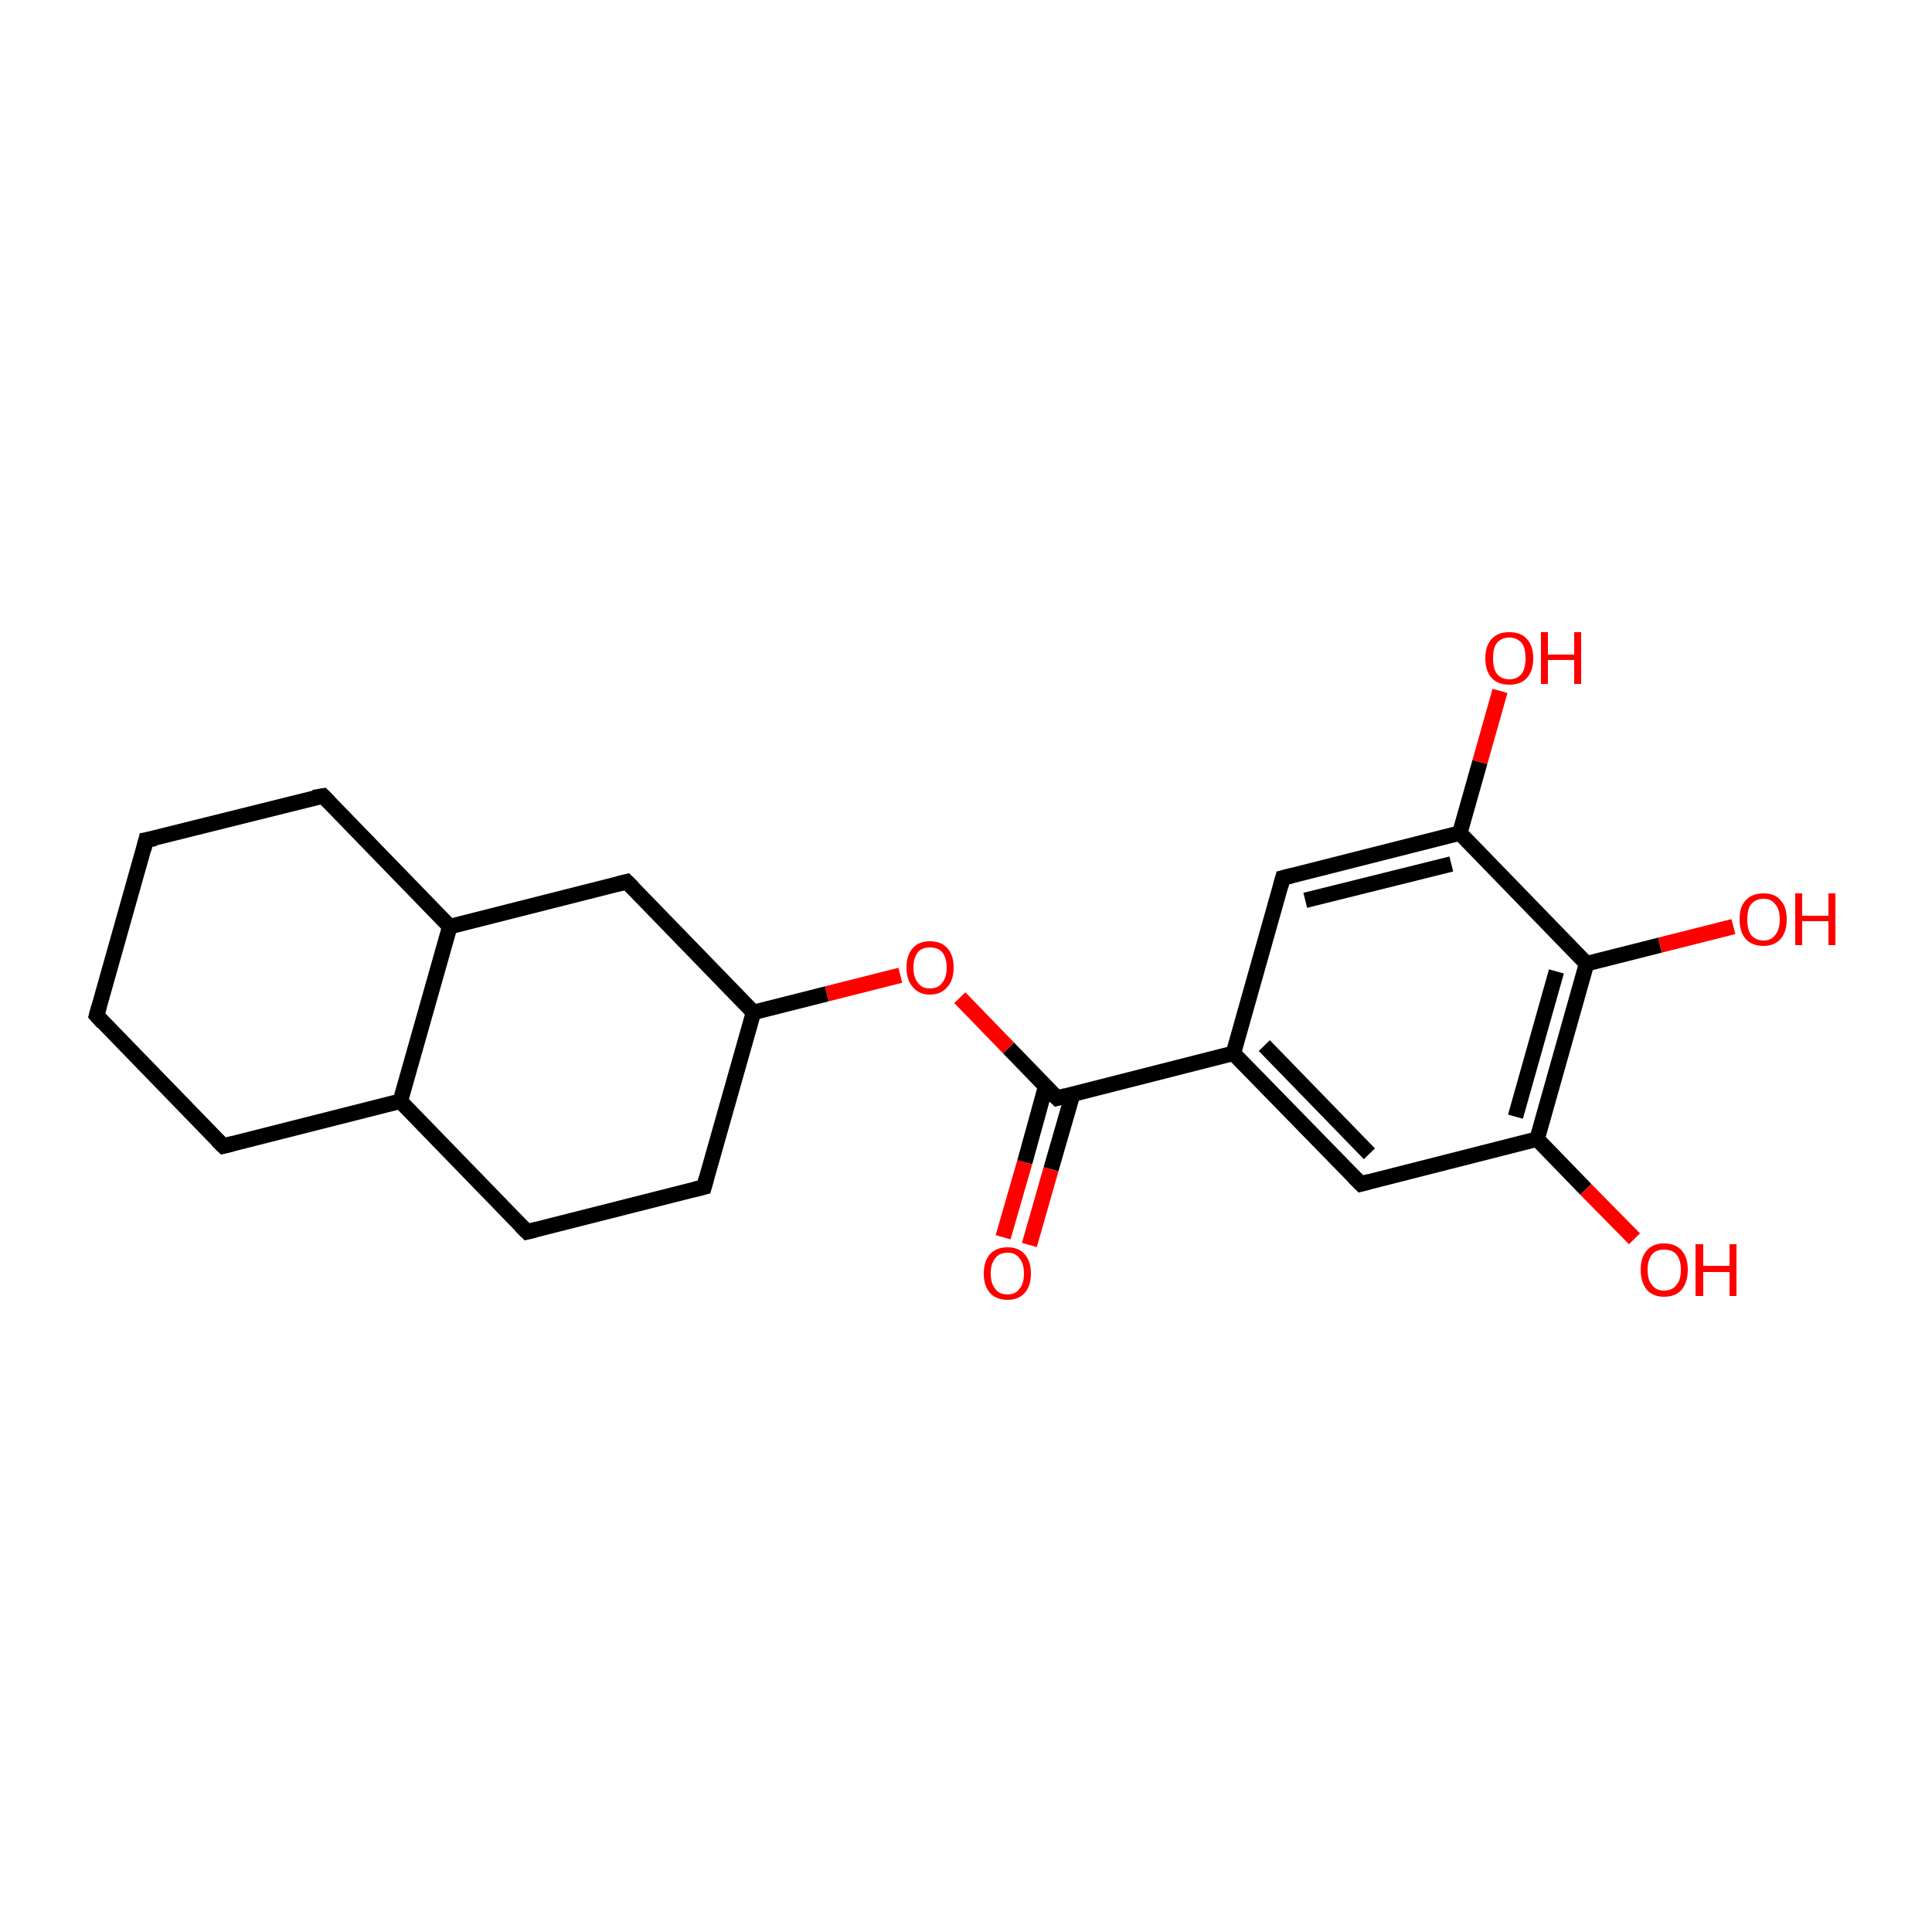 <?xml version='1.0' encoding='iso-8859-1'?>
<svg version='1.1' baseProfile='full'
              xmlns='http://www.w3.org/2000/svg'
                      xmlns:rdkit='http://www.rdkit.org/xml'
                      xmlns:xlink='http://www.w3.org/1999/xlink'
                  xml:space='preserve'
width='250px' height='250px' viewBox='0 0 250 250'>
<!-- END OF HEADER -->
<rect style='opacity:1.0;fill:#FFFFFF;stroke:none' width='250.0' height='250.0' x='0.0' y='0.0'> </rect>
<path class='bond-0 atom-0 atom-1' d='M 12.5,131.4 L 18.9,108.7' style='fill:none;fill-rule:evenodd;stroke:#000000;stroke-width:2.0px;stroke-linecap:butt;stroke-linejoin:miter;stroke-opacity:1' />
<path class='bond-1 atom-0 atom-2' d='M 12.5,131.4 L 28.9,148.3' style='fill:none;fill-rule:evenodd;stroke:#000000;stroke-width:2.0px;stroke-linecap:butt;stroke-linejoin:miter;stroke-opacity:1' />
<path class='bond-2 atom-1 atom-3' d='M 18.9,108.7 L 41.8,103.0' style='fill:none;fill-rule:evenodd;stroke:#000000;stroke-width:2.0px;stroke-linecap:butt;stroke-linejoin:miter;stroke-opacity:1' />
<path class='bond-3 atom-2 atom-9' d='M 28.9,148.3 L 51.8,142.5' style='fill:none;fill-rule:evenodd;stroke:#000000;stroke-width:2.0px;stroke-linecap:butt;stroke-linejoin:miter;stroke-opacity:1' />
<path class='bond-4 atom-3 atom-10' d='M 41.8,103.0 L 58.2,119.9' style='fill:none;fill-rule:evenodd;stroke:#000000;stroke-width:2.0px;stroke-linecap:butt;stroke-linejoin:miter;stroke-opacity:1' />
<path class='bond-5 atom-4 atom-5' d='M 68.2,159.4 L 91.1,153.6' style='fill:none;fill-rule:evenodd;stroke:#000000;stroke-width:2.0px;stroke-linecap:butt;stroke-linejoin:miter;stroke-opacity:1' />
<path class='bond-6 atom-4 atom-9' d='M 68.2,159.4 L 51.8,142.5' style='fill:none;fill-rule:evenodd;stroke:#000000;stroke-width:2.0px;stroke-linecap:butt;stroke-linejoin:miter;stroke-opacity:1' />
<path class='bond-7 atom-5 atom-12' d='M 91.1,153.6 L 97.5,131.0' style='fill:none;fill-rule:evenodd;stroke:#000000;stroke-width:2.0px;stroke-linecap:butt;stroke-linejoin:miter;stroke-opacity:1' />
<path class='bond-8 atom-6 atom-10' d='M 81.1,114.1 L 58.2,119.9' style='fill:none;fill-rule:evenodd;stroke:#000000;stroke-width:2.0px;stroke-linecap:butt;stroke-linejoin:miter;stroke-opacity:1' />
<path class='bond-9 atom-6 atom-12' d='M 81.1,114.1 L 97.5,131.0' style='fill:none;fill-rule:evenodd;stroke:#000000;stroke-width:2.0px;stroke-linecap:butt;stroke-linejoin:miter;stroke-opacity:1' />
<path class='bond-10 atom-7 atom-11' d='M 176.1,153.2 L 159.6,136.3' style='fill:none;fill-rule:evenodd;stroke:#000000;stroke-width:2.0px;stroke-linecap:butt;stroke-linejoin:miter;stroke-opacity:1' />
<path class='bond-10 atom-7 atom-11' d='M 177.2,149.3 L 163.6,135.3' style='fill:none;fill-rule:evenodd;stroke:#000000;stroke-width:2.0px;stroke-linecap:butt;stroke-linejoin:miter;stroke-opacity:1' />
<path class='bond-11 atom-7 atom-13' d='M 176.1,153.2 L 198.9,147.4' style='fill:none;fill-rule:evenodd;stroke:#000000;stroke-width:2.0px;stroke-linecap:butt;stroke-linejoin:miter;stroke-opacity:1' />
<path class='bond-12 atom-8 atom-11' d='M 166.0,113.6 L 159.6,136.3' style='fill:none;fill-rule:evenodd;stroke:#000000;stroke-width:2.0px;stroke-linecap:butt;stroke-linejoin:miter;stroke-opacity:1' />
<path class='bond-13 atom-8 atom-14' d='M 166.0,113.6 L 188.9,107.8' style='fill:none;fill-rule:evenodd;stroke:#000000;stroke-width:2.0px;stroke-linecap:butt;stroke-linejoin:miter;stroke-opacity:1' />
<path class='bond-13 atom-8 atom-14' d='M 168.9,116.5 L 187.8,111.8' style='fill:none;fill-rule:evenodd;stroke:#000000;stroke-width:2.0px;stroke-linecap:butt;stroke-linejoin:miter;stroke-opacity:1' />
<path class='bond-14 atom-9 atom-10' d='M 51.8,142.5 L 58.2,119.9' style='fill:none;fill-rule:evenodd;stroke:#000000;stroke-width:2.0px;stroke-linecap:butt;stroke-linejoin:miter;stroke-opacity:1' />
<path class='bond-15 atom-11 atom-16' d='M 159.6,136.3 L 136.8,142.1' style='fill:none;fill-rule:evenodd;stroke:#000000;stroke-width:2.0px;stroke-linecap:butt;stroke-linejoin:miter;stroke-opacity:1' />
<path class='bond-16 atom-12 atom-21' d='M 97.5,131.0 L 107.0,128.6' style='fill:none;fill-rule:evenodd;stroke:#000000;stroke-width:2.0px;stroke-linecap:butt;stroke-linejoin:miter;stroke-opacity:1' />
<path class='bond-16 atom-12 atom-21' d='M 107.0,128.6 L 116.5,126.2' style='fill:none;fill-rule:evenodd;stroke:#FF0000;stroke-width:2.0px;stroke-linecap:butt;stroke-linejoin:miter;stroke-opacity:1' />
<path class='bond-17 atom-13 atom-15' d='M 198.9,147.4 L 205.3,124.7' style='fill:none;fill-rule:evenodd;stroke:#000000;stroke-width:2.0px;stroke-linecap:butt;stroke-linejoin:miter;stroke-opacity:1' />
<path class='bond-17 atom-13 atom-15' d='M 196.1,144.5 L 201.4,125.7' style='fill:none;fill-rule:evenodd;stroke:#000000;stroke-width:2.0px;stroke-linecap:butt;stroke-linejoin:miter;stroke-opacity:1' />
<path class='bond-18 atom-13 atom-17' d='M 198.9,147.4 L 205.2,153.9' style='fill:none;fill-rule:evenodd;stroke:#000000;stroke-width:2.0px;stroke-linecap:butt;stroke-linejoin:miter;stroke-opacity:1' />
<path class='bond-18 atom-13 atom-17' d='M 205.2,153.9 L 211.5,160.3' style='fill:none;fill-rule:evenodd;stroke:#FF0000;stroke-width:2.0px;stroke-linecap:butt;stroke-linejoin:miter;stroke-opacity:1' />
<path class='bond-19 atom-14 atom-15' d='M 188.9,107.8 L 205.3,124.7' style='fill:none;fill-rule:evenodd;stroke:#000000;stroke-width:2.0px;stroke-linecap:butt;stroke-linejoin:miter;stroke-opacity:1' />
<path class='bond-20 atom-14 atom-18' d='M 188.9,107.8 L 191.5,98.6' style='fill:none;fill-rule:evenodd;stroke:#000000;stroke-width:2.0px;stroke-linecap:butt;stroke-linejoin:miter;stroke-opacity:1' />
<path class='bond-20 atom-14 atom-18' d='M 191.5,98.6 L 194.1,89.4' style='fill:none;fill-rule:evenodd;stroke:#FF0000;stroke-width:2.0px;stroke-linecap:butt;stroke-linejoin:miter;stroke-opacity:1' />
<path class='bond-21 atom-15 atom-19' d='M 205.3,124.7 L 214.8,122.3' style='fill:none;fill-rule:evenodd;stroke:#000000;stroke-width:2.0px;stroke-linecap:butt;stroke-linejoin:miter;stroke-opacity:1' />
<path class='bond-21 atom-15 atom-19' d='M 214.8,122.3 L 224.3,119.9' style='fill:none;fill-rule:evenodd;stroke:#FF0000;stroke-width:2.0px;stroke-linecap:butt;stroke-linejoin:miter;stroke-opacity:1' />
<path class='bond-22 atom-16 atom-20' d='M 135.3,140.6 L 132.6,150.4' style='fill:none;fill-rule:evenodd;stroke:#000000;stroke-width:2.0px;stroke-linecap:butt;stroke-linejoin:miter;stroke-opacity:1' />
<path class='bond-22 atom-16 atom-20' d='M 132.6,150.4 L 129.8,160.1' style='fill:none;fill-rule:evenodd;stroke:#FF0000;stroke-width:2.0px;stroke-linecap:butt;stroke-linejoin:miter;stroke-opacity:1' />
<path class='bond-22 atom-16 atom-20' d='M 138.8,141.6 L 136.0,151.3' style='fill:none;fill-rule:evenodd;stroke:#000000;stroke-width:2.0px;stroke-linecap:butt;stroke-linejoin:miter;stroke-opacity:1' />
<path class='bond-22 atom-16 atom-20' d='M 136.0,151.3 L 133.2,161.1' style='fill:none;fill-rule:evenodd;stroke:#FF0000;stroke-width:2.0px;stroke-linecap:butt;stroke-linejoin:miter;stroke-opacity:1' />
<path class='bond-23 atom-16 atom-21' d='M 136.8,142.1 L 130.5,135.6' style='fill:none;fill-rule:evenodd;stroke:#000000;stroke-width:2.0px;stroke-linecap:butt;stroke-linejoin:miter;stroke-opacity:1' />
<path class='bond-23 atom-16 atom-21' d='M 130.5,135.6 L 124.2,129.1' style='fill:none;fill-rule:evenodd;stroke:#FF0000;stroke-width:2.0px;stroke-linecap:butt;stroke-linejoin:miter;stroke-opacity:1' />
<path d='M 12.8,130.3 L 12.5,131.4 L 13.3,132.3' style='fill:none;stroke:#000000;stroke-width:2.0px;stroke-linecap:butt;stroke-linejoin:miter;stroke-opacity:1;' />
<path d='M 18.6,109.9 L 18.9,108.7 L 20.1,108.5' style='fill:none;stroke:#000000;stroke-width:2.0px;stroke-linecap:butt;stroke-linejoin:miter;stroke-opacity:1;' />
<path d='M 28.1,147.5 L 28.9,148.3 L 30.1,148.0' style='fill:none;stroke:#000000;stroke-width:2.0px;stroke-linecap:butt;stroke-linejoin:miter;stroke-opacity:1;' />
<path d='M 40.6,103.2 L 41.8,103.0 L 42.6,103.8' style='fill:none;stroke:#000000;stroke-width:2.0px;stroke-linecap:butt;stroke-linejoin:miter;stroke-opacity:1;' />
<path d='M 69.4,159.1 L 68.2,159.4 L 67.4,158.6' style='fill:none;stroke:#000000;stroke-width:2.0px;stroke-linecap:butt;stroke-linejoin:miter;stroke-opacity:1;' />
<path d='M 89.9,153.9 L 91.1,153.6 L 91.4,152.5' style='fill:none;stroke:#000000;stroke-width:2.0px;stroke-linecap:butt;stroke-linejoin:miter;stroke-opacity:1;' />
<path d='M 79.9,114.4 L 81.1,114.1 L 81.9,114.9' style='fill:none;stroke:#000000;stroke-width:2.0px;stroke-linecap:butt;stroke-linejoin:miter;stroke-opacity:1;' />
<path d='M 175.2,152.3 L 176.1,153.2 L 177.2,152.9' style='fill:none;stroke:#000000;stroke-width:2.0px;stroke-linecap:butt;stroke-linejoin:miter;stroke-opacity:1;' />
<path d='M 165.7,114.7 L 166.0,113.6 L 167.2,113.3' style='fill:none;stroke:#000000;stroke-width:2.0px;stroke-linecap:butt;stroke-linejoin:miter;stroke-opacity:1;' />
<path d='M 137.9,141.8 L 136.8,142.1 L 136.5,141.8' style='fill:none;stroke:#000000;stroke-width:2.0px;stroke-linecap:butt;stroke-linejoin:miter;stroke-opacity:1;' />
<path class='atom-17' d='M 212.3 164.3
Q 212.3 162.7, 213.1 161.8
Q 213.9 160.9, 215.3 160.9
Q 216.8 160.9, 217.6 161.8
Q 218.4 162.7, 218.4 164.3
Q 218.4 165.9, 217.6 166.9
Q 216.8 167.8, 215.3 167.8
Q 213.9 167.8, 213.1 166.9
Q 212.3 165.9, 212.3 164.3
M 215.3 167.0
Q 216.4 167.0, 216.9 166.3
Q 217.5 165.7, 217.5 164.3
Q 217.5 163.0, 216.9 162.3
Q 216.4 161.7, 215.3 161.7
Q 214.3 161.7, 213.8 162.3
Q 213.2 163.0, 213.2 164.3
Q 213.2 165.7, 213.8 166.3
Q 214.3 167.0, 215.3 167.0
' fill='#FF0000'/>
<path class='atom-17' d='M 219.4 161.0
L 220.4 161.0
L 220.4 163.8
L 223.8 163.8
L 223.8 161.0
L 224.7 161.0
L 224.7 167.7
L 223.8 167.7
L 223.8 164.6
L 220.4 164.6
L 220.4 167.7
L 219.4 167.7
L 219.4 161.0
' fill='#FF0000'/>
<path class='atom-18' d='M 192.2 85.2
Q 192.2 83.6, 193.0 82.7
Q 193.8 81.8, 195.3 81.8
Q 196.8 81.8, 197.6 82.7
Q 198.4 83.6, 198.4 85.2
Q 198.4 86.8, 197.6 87.7
Q 196.8 88.6, 195.3 88.6
Q 193.8 88.6, 193.0 87.7
Q 192.2 86.8, 192.2 85.2
M 195.3 87.9
Q 196.3 87.9, 196.9 87.2
Q 197.4 86.5, 197.4 85.2
Q 197.4 83.8, 196.9 83.2
Q 196.3 82.5, 195.3 82.5
Q 194.3 82.5, 193.7 83.2
Q 193.2 83.8, 193.2 85.2
Q 193.2 86.5, 193.7 87.2
Q 194.3 87.9, 195.3 87.9
' fill='#FF0000'/>
<path class='atom-18' d='M 199.4 81.8
L 200.3 81.8
L 200.3 84.7
L 203.7 84.7
L 203.7 81.8
L 204.6 81.8
L 204.6 88.5
L 203.7 88.5
L 203.7 85.4
L 200.3 85.4
L 200.3 88.5
L 199.4 88.5
L 199.4 81.8
' fill='#FF0000'/>
<path class='atom-19' d='M 225.1 119.0
Q 225.1 117.3, 225.9 116.5
Q 226.7 115.6, 228.2 115.6
Q 229.7 115.6, 230.4 116.5
Q 231.2 117.3, 231.2 119.0
Q 231.2 120.6, 230.4 121.5
Q 229.6 122.4, 228.2 122.4
Q 226.7 122.4, 225.9 121.5
Q 225.1 120.6, 225.1 119.0
M 228.2 121.7
Q 229.2 121.7, 229.7 121.0
Q 230.3 120.3, 230.3 119.0
Q 230.3 117.6, 229.7 117.0
Q 229.2 116.3, 228.2 116.3
Q 227.2 116.3, 226.6 117.0
Q 226.1 117.6, 226.1 119.0
Q 226.1 120.3, 226.6 121.0
Q 227.2 121.7, 228.2 121.7
' fill='#FF0000'/>
<path class='atom-19' d='M 232.3 115.6
L 233.2 115.6
L 233.2 118.5
L 236.6 118.5
L 236.6 115.6
L 237.5 115.6
L 237.5 122.3
L 236.6 122.3
L 236.6 119.2
L 233.2 119.2
L 233.2 122.3
L 232.3 122.3
L 232.3 115.6
' fill='#FF0000'/>
<path class='atom-20' d='M 127.3 164.8
Q 127.3 163.2, 128.1 162.3
Q 128.9 161.4, 130.4 161.4
Q 131.8 161.4, 132.6 162.3
Q 133.4 163.2, 133.4 164.8
Q 133.4 166.4, 132.6 167.3
Q 131.8 168.2, 130.4 168.2
Q 128.9 168.2, 128.1 167.3
Q 127.3 166.4, 127.3 164.8
M 130.4 167.5
Q 131.4 167.5, 131.9 166.8
Q 132.5 166.1, 132.5 164.8
Q 132.5 163.5, 131.9 162.8
Q 131.4 162.1, 130.4 162.1
Q 129.3 162.1, 128.8 162.8
Q 128.2 163.5, 128.2 164.8
Q 128.2 166.1, 128.8 166.8
Q 129.3 167.5, 130.4 167.5
' fill='#FF0000'/>
<path class='atom-21' d='M 117.3 125.2
Q 117.3 123.6, 118.1 122.7
Q 118.9 121.8, 120.3 121.8
Q 121.8 121.8, 122.6 122.7
Q 123.4 123.6, 123.4 125.2
Q 123.4 126.8, 122.6 127.7
Q 121.8 128.7, 120.3 128.7
Q 118.9 128.7, 118.1 127.7
Q 117.3 126.8, 117.3 125.2
M 120.3 127.9
Q 121.4 127.9, 121.9 127.2
Q 122.5 126.5, 122.5 125.2
Q 122.5 123.9, 121.9 123.2
Q 121.4 122.6, 120.3 122.6
Q 119.3 122.6, 118.8 123.2
Q 118.2 123.9, 118.2 125.2
Q 118.2 126.5, 118.8 127.2
Q 119.3 127.9, 120.3 127.9
' fill='#FF0000'/>
</svg>
